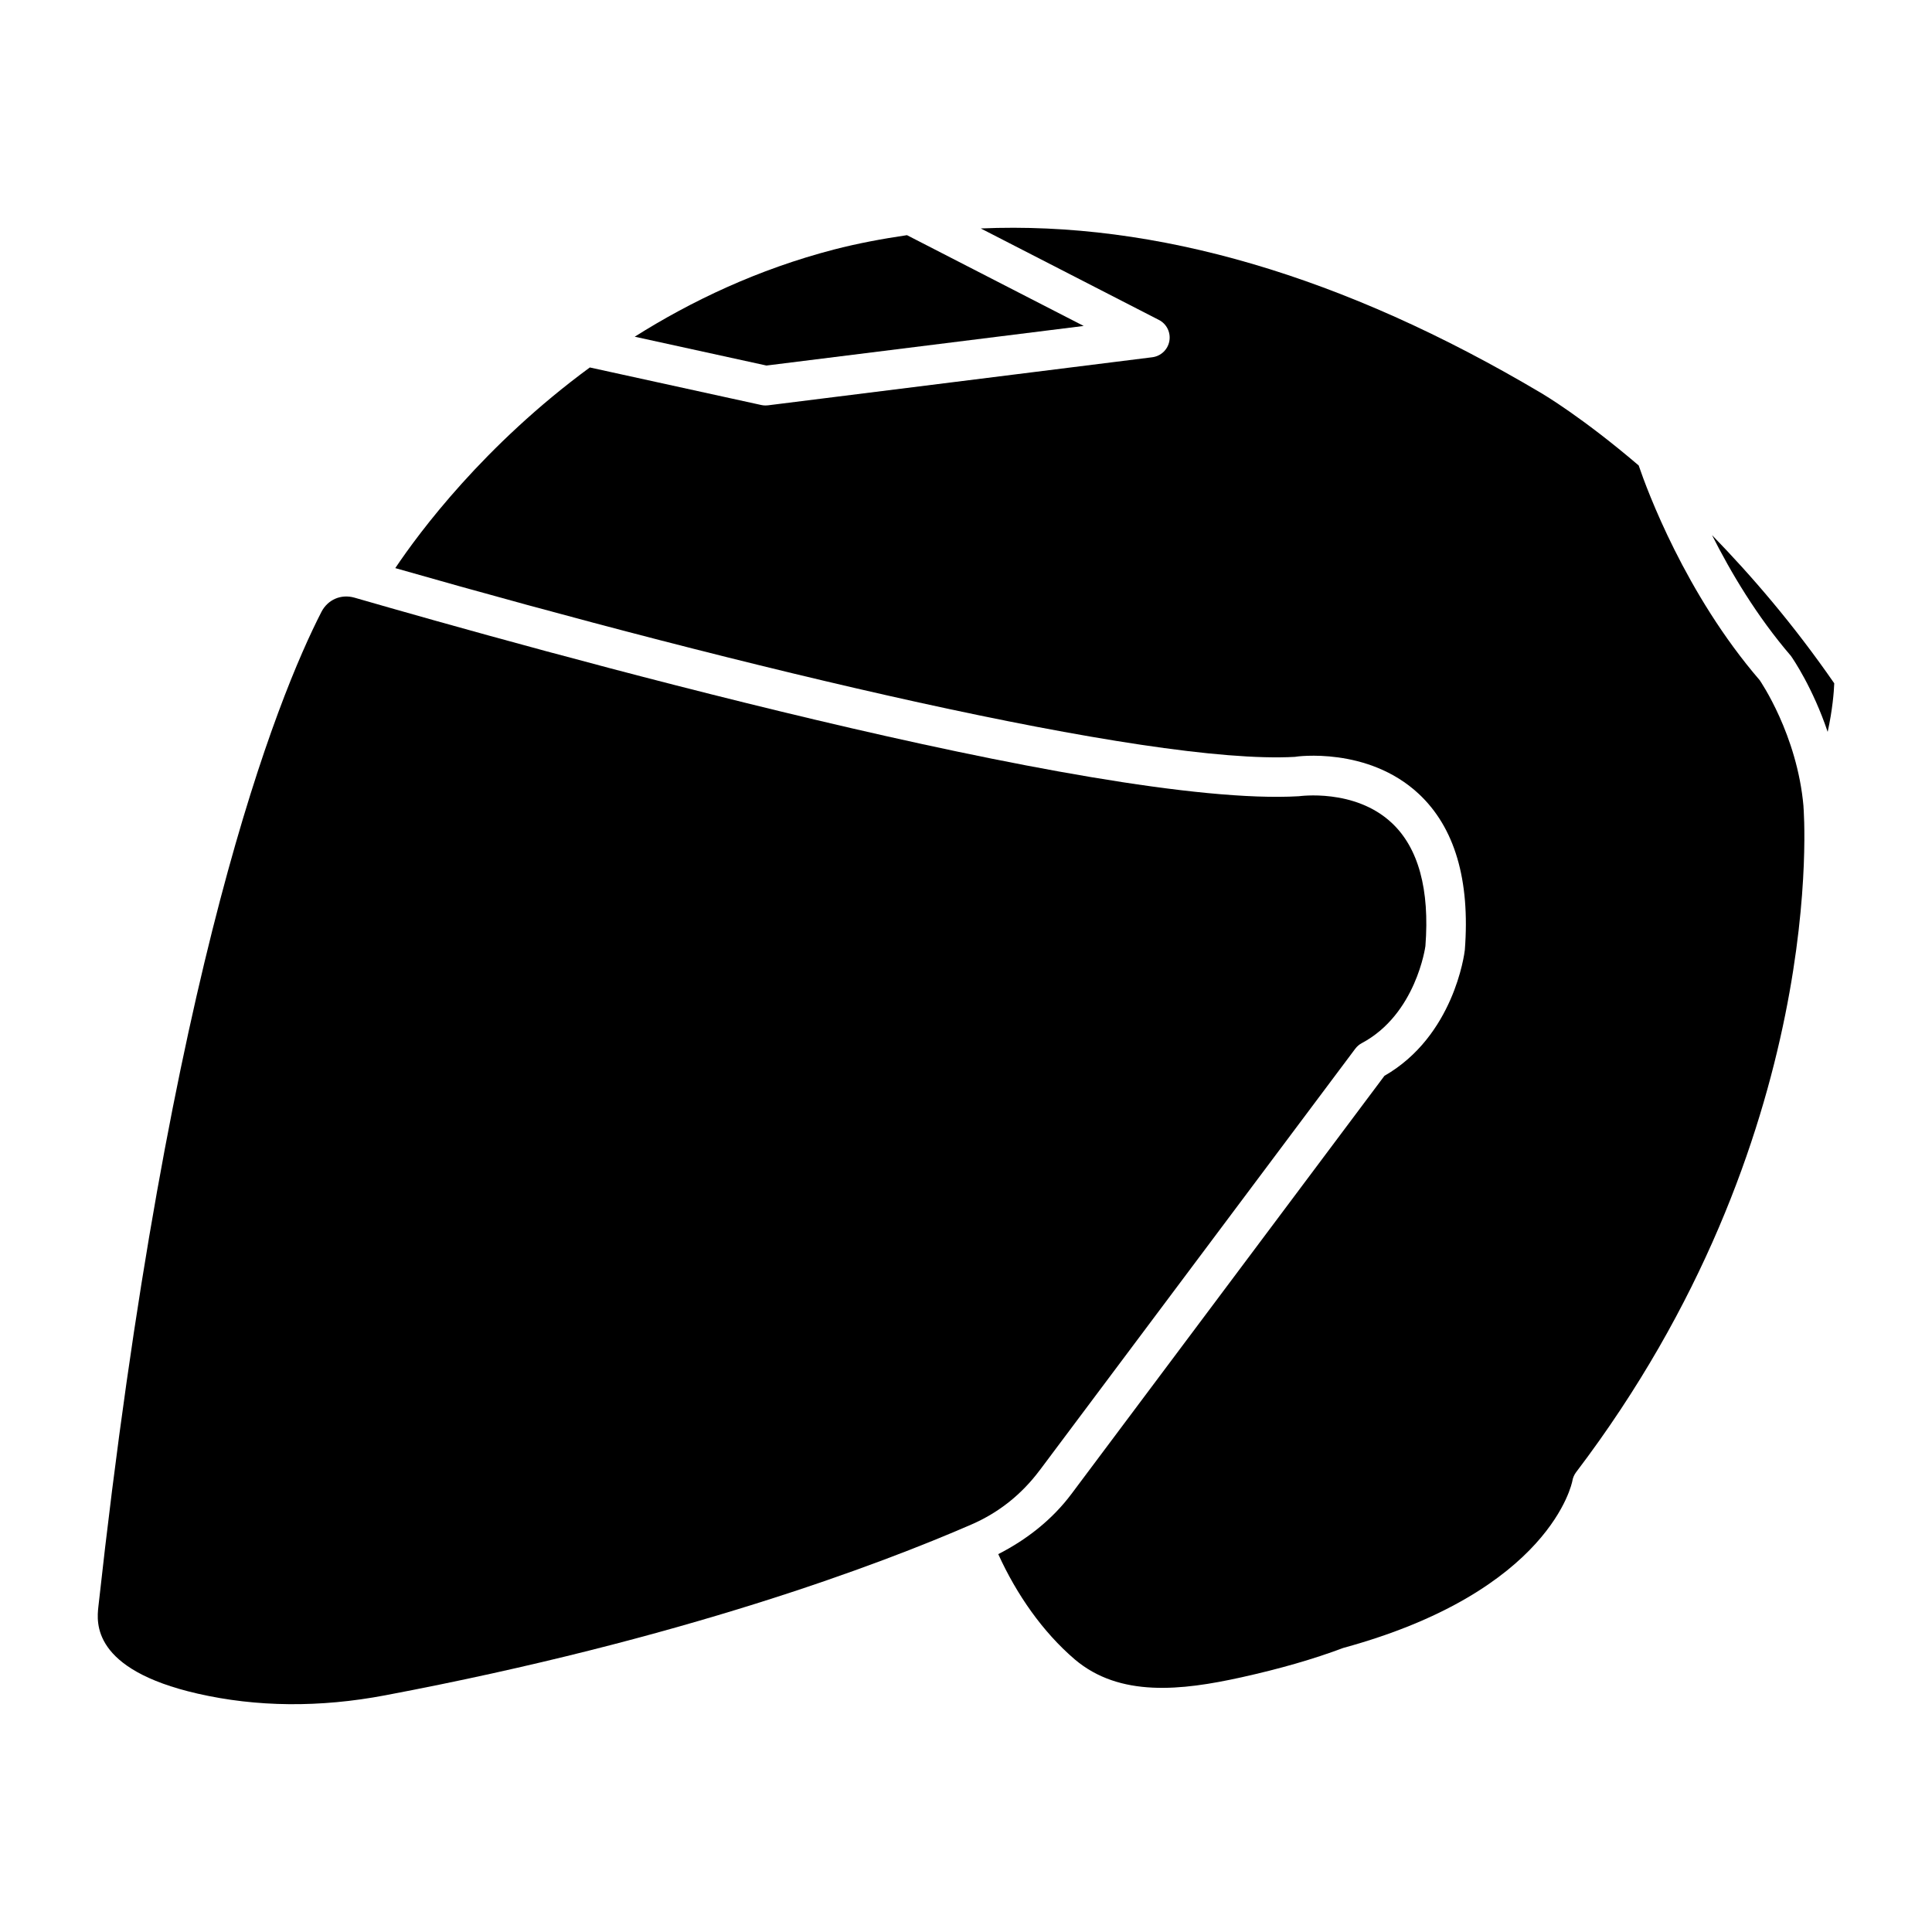 <?xml version="1.0" encoding="UTF-8"?>
<!-- Uploaded to: ICON Repo, www.svgrepo.com, Generator: ICON Repo Mixer Tools -->
<svg fill="#000000" width="800px" height="800px" version="1.1" viewBox="144 144 512 512" xmlns="http://www.w3.org/2000/svg">
 <g>
  <path d="m431.19 230.38-46.832-24.059c-6.527 0.965-13.016 2.164-19.398 3.82-20.133 5.246-37.703 13.602-52.754 23.09l34.91 7.641z"/>
  <path d="m419.54 533.63 83.613-111.7c0.461-0.609 1.051-1.133 1.742-1.492 14.379-7.66 16.836-25.547 16.855-25.734 1.156-14.969-1.848-26.051-8.965-32.664-9.824-9.152-24.457-7.031-24.582-7.031-52.984 3.109-204.86-39.508-250.27-52.625-3.551-1.008-7.055 0.504-8.754 3.777-11.523 22.504-40.367 93.227-59.113 263.66-0.441 4.094-1.828 16.582 26.305 23.008 15.617 3.57 32.371 3.738 49.73 0.441 78.719-14.863 131.16-34.742 155.38-45.281 7.195-3.129 13.266-7.957 18.051-14.359z"/>
  <path d="m621.95 357.74c-1.66-19.082-11.523-33.336-11.609-33.48-19.691-22.859-29.852-50.359-32.074-56.91-15.008-12.824-25.484-18.977-25.695-19.102-52.543-31.215-102.32-45.699-148.66-43.707l47.211 24.246c2.059 1.051 3.168 3.316 2.769 5.582-0.398 2.266-2.227 4.008-4.512 4.305l-101.86 12.742c-0.23 0.02-0.441 0.039-0.652 0.039-0.379 0-0.754-0.043-1.133-0.125l-45.426-9.949c-28.023 20.57-45.219 43.707-51.555 53.172 91.191 26.07 199.43 52.227 238.39 50.023 0.336-0.105 19.332-2.769 32.812 9.781 9.551 8.902 13.664 22.82 12.238 41.395-0.125 1.176-2.981 22.84-21.309 33.355l-82.941 110.8c-5.121 6.844-11.902 12.133-19.398 15.953 4.848 10.684 11.754 20.594 20.277 27.898 11.922 10.098 28.254 8.27 44.168 4.746 10.223-2.266 19.062-4.809 26.996-7.789 55.062-15.051 60.625-43.895 60.688-44.188 0.125-0.84 0.484-1.68 0.988-2.352 67.344-88.672 60.352-175.6 60.27-176.46 0.02 0.047 0.02 0.027 0.02 0.027z"/>
  <path d="m618.61 317.82c0.523 0.734 5.793 8.418 9.742 20.133 1.281-5.856 1.66-10.602 1.742-12.867-10.875-15.723-21.98-28.57-32.391-39.277 4.996 9.906 11.859 21.492 20.906 32.012z"/>
 </g>
</svg>